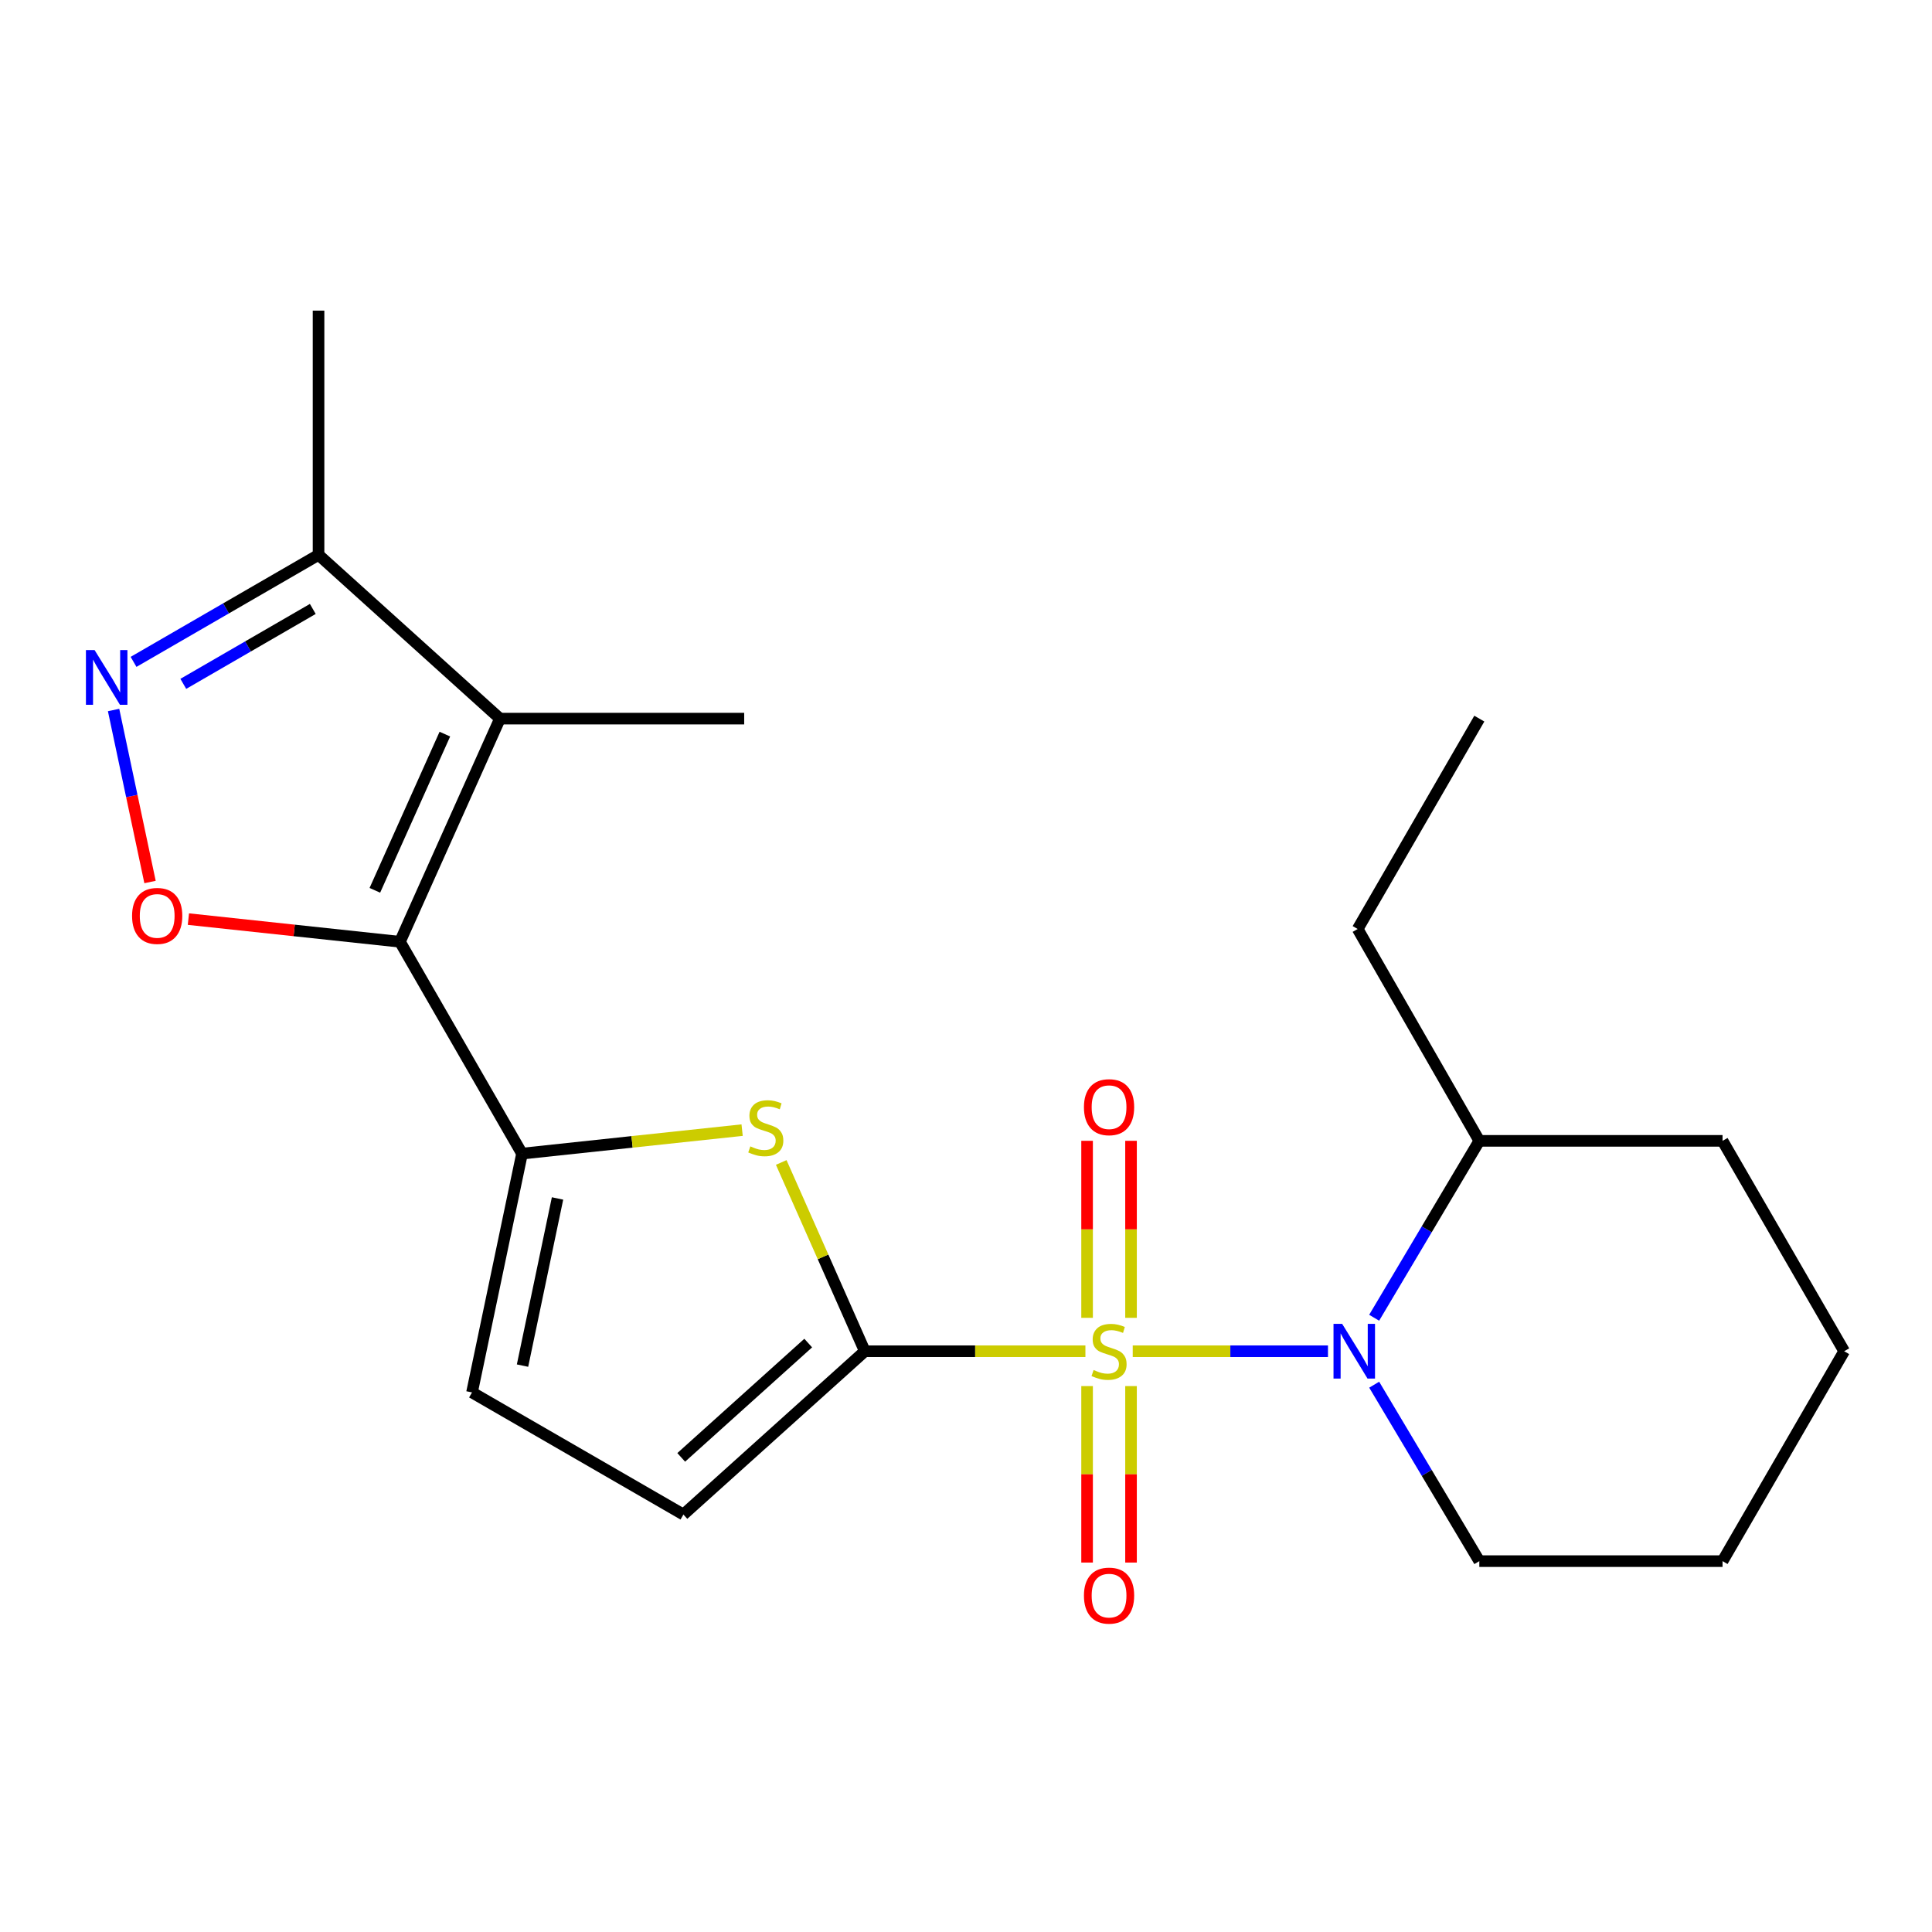 <?xml version='1.0' encoding='iso-8859-1'?>
<svg version='1.1' baseProfile='full'
              xmlns='http://www.w3.org/2000/svg'
                      xmlns:rdkit='http://www.rdkit.org/xml'
                      xmlns:xlink='http://www.w3.org/1999/xlink'
                  xml:space='preserve'
width='1000px' height='1000px' viewBox='0 0 1000 1000'>
<!-- END OF HEADER -->
<rect style='opacity:1.0;fill:#FFFFFF;stroke:none' width='1000' height='1000' x='0' y='0'> </rect>
<path class='bond-0' d='M 561.805,699.393 L 504.718,699.393' style='fill:none;fill-rule:evenodd;stroke:#CCCC00;stroke-width:6px;stroke-linecap:butt;stroke-linejoin:miter;stroke-opacity:1' />
<path class='bond-0' d='M 504.718,699.393 L 447.632,699.393' style='fill:none;fill-rule:evenodd;stroke:#000000;stroke-width:6px;stroke-linecap:butt;stroke-linejoin:miter;stroke-opacity:1' />
<path class='bond-2' d='M 586.298,699.393 L 636.827,699.393' style='fill:none;fill-rule:evenodd;stroke:#CCCC00;stroke-width:6px;stroke-linecap:butt;stroke-linejoin:miter;stroke-opacity:1' />
<path class='bond-2' d='M 636.827,699.393 L 687.356,699.393' style='fill:none;fill-rule:evenodd;stroke:#0000FF;stroke-width:6px;stroke-linecap:butt;stroke-linejoin:miter;stroke-opacity:1' />
<path class='bond-11' d='M 585.416,682.113 L 585.416,636.297' style='fill:none;fill-rule:evenodd;stroke:#CCCC00;stroke-width:6px;stroke-linecap:butt;stroke-linejoin:miter;stroke-opacity:1' />
<path class='bond-11' d='M 585.416,636.297 L 585.416,590.481' style='fill:none;fill-rule:evenodd;stroke:#FF0000;stroke-width:6px;stroke-linecap:butt;stroke-linejoin:miter;stroke-opacity:1' />
<path class='bond-11' d='M 562.673,682.113 L 562.673,636.297' style='fill:none;fill-rule:evenodd;stroke:#CCCC00;stroke-width:6px;stroke-linecap:butt;stroke-linejoin:miter;stroke-opacity:1' />
<path class='bond-11' d='M 562.673,636.297 L 562.673,590.481' style='fill:none;fill-rule:evenodd;stroke:#FF0000;stroke-width:6px;stroke-linecap:butt;stroke-linejoin:miter;stroke-opacity:1' />
<path class='bond-12' d='M 562.673,717.433 L 562.673,763.104' style='fill:none;fill-rule:evenodd;stroke:#CCCC00;stroke-width:6px;stroke-linecap:butt;stroke-linejoin:miter;stroke-opacity:1' />
<path class='bond-12' d='M 562.673,763.104 L 562.673,808.776' style='fill:none;fill-rule:evenodd;stroke:#FF0000;stroke-width:6px;stroke-linecap:butt;stroke-linejoin:miter;stroke-opacity:1' />
<path class='bond-12' d='M 585.416,717.433 L 585.416,763.104' style='fill:none;fill-rule:evenodd;stroke:#CCCC00;stroke-width:6px;stroke-linecap:butt;stroke-linejoin:miter;stroke-opacity:1' />
<path class='bond-12' d='M 585.416,763.104 L 585.416,808.776' style='fill:none;fill-rule:evenodd;stroke:#FF0000;stroke-width:6px;stroke-linecap:butt;stroke-linejoin:miter;stroke-opacity:1' />
<path class='bond-4' d='M 447.632,699.393 L 425.998,650.541' style='fill:none;fill-rule:evenodd;stroke:#000000;stroke-width:6px;stroke-linecap:butt;stroke-linejoin:miter;stroke-opacity:1' />
<path class='bond-4' d='M 425.998,650.541 L 404.364,601.689' style='fill:none;fill-rule:evenodd;stroke:#CCCC00;stroke-width:6px;stroke-linecap:butt;stroke-linejoin:miter;stroke-opacity:1' />
<path class='bond-8' d='M 447.632,699.393 L 353.73,783.92' style='fill:none;fill-rule:evenodd;stroke:#000000;stroke-width:6px;stroke-linecap:butt;stroke-linejoin:miter;stroke-opacity:1' />
<path class='bond-8' d='M 418.331,695.168 L 352.599,754.338' style='fill:none;fill-rule:evenodd;stroke:#000000;stroke-width:6px;stroke-linecap:butt;stroke-linejoin:miter;stroke-opacity:1' />
<path class='bond-1' d='M 207.013,487.454 L 270.2,597.113' style='fill:none;fill-rule:evenodd;stroke:#000000;stroke-width:6px;stroke-linecap:butt;stroke-linejoin:miter;stroke-opacity:1' />
<path class='bond-5' d='M 207.013,487.454 L 258.778,371.959' style='fill:none;fill-rule:evenodd;stroke:#000000;stroke-width:6px;stroke-linecap:butt;stroke-linejoin:miter;stroke-opacity:1' />
<path class='bond-5' d='M 194.024,460.828 L 230.26,379.981' style='fill:none;fill-rule:evenodd;stroke:#000000;stroke-width:6px;stroke-linecap:butt;stroke-linejoin:miter;stroke-opacity:1' />
<path class='bond-6' d='M 207.013,487.454 L 152.266,481.591' style='fill:none;fill-rule:evenodd;stroke:#000000;stroke-width:6px;stroke-linecap:butt;stroke-linejoin:miter;stroke-opacity:1' />
<path class='bond-6' d='M 152.266,481.591 L 97.518,475.729' style='fill:none;fill-rule:evenodd;stroke:#FF0000;stroke-width:6px;stroke-linecap:butt;stroke-linejoin:miter;stroke-opacity:1' />
<path class='bond-13' d='M 711.263,682.066 L 738.477,636.285' style='fill:none;fill-rule:evenodd;stroke:#0000FF;stroke-width:6px;stroke-linecap:butt;stroke-linejoin:miter;stroke-opacity:1' />
<path class='bond-13' d='M 738.477,636.285 L 765.691,590.505' style='fill:none;fill-rule:evenodd;stroke:#000000;stroke-width:6px;stroke-linecap:butt;stroke-linejoin:miter;stroke-opacity:1' />
<path class='bond-14' d='M 711.282,716.714 L 738.487,762.377' style='fill:none;fill-rule:evenodd;stroke:#0000FF;stroke-width:6px;stroke-linecap:butt;stroke-linejoin:miter;stroke-opacity:1' />
<path class='bond-14' d='M 738.487,762.377 L 765.691,808.04' style='fill:none;fill-rule:evenodd;stroke:#000000;stroke-width:6px;stroke-linecap:butt;stroke-linejoin:miter;stroke-opacity:1' />
<path class='bond-3' d='M 270.2,597.113 L 327.16,591.032' style='fill:none;fill-rule:evenodd;stroke:#000000;stroke-width:6px;stroke-linecap:butt;stroke-linejoin:miter;stroke-opacity:1' />
<path class='bond-3' d='M 327.16,591.032 L 384.12,584.952' style='fill:none;fill-rule:evenodd;stroke:#CCCC00;stroke-width:6px;stroke-linecap:butt;stroke-linejoin:miter;stroke-opacity:1' />
<path class='bond-22' d='M 270.2,597.113 L 244.311,720.72' style='fill:none;fill-rule:evenodd;stroke:#000000;stroke-width:6px;stroke-linecap:butt;stroke-linejoin:miter;stroke-opacity:1' />
<path class='bond-22' d='M 288.577,620.316 L 270.454,706.841' style='fill:none;fill-rule:evenodd;stroke:#000000;stroke-width:6px;stroke-linecap:butt;stroke-linejoin:miter;stroke-opacity:1' />
<path class='bond-9' d='M 258.778,371.959 L 164.876,287.191' style='fill:none;fill-rule:evenodd;stroke:#000000;stroke-width:6px;stroke-linecap:butt;stroke-linejoin:miter;stroke-opacity:1' />
<path class='bond-15' d='M 258.778,371.959 L 385.191,371.959' style='fill:none;fill-rule:evenodd;stroke:#000000;stroke-width:6px;stroke-linecap:butt;stroke-linejoin:miter;stroke-opacity:1' />
<path class='bond-7' d='M 77.656,456.525 L 68.224,412.011' style='fill:none;fill-rule:evenodd;stroke:#FF0000;stroke-width:6px;stroke-linecap:butt;stroke-linejoin:miter;stroke-opacity:1' />
<path class='bond-7' d='M 68.224,412.011 L 58.791,367.497' style='fill:none;fill-rule:evenodd;stroke:#0000FF;stroke-width:6px;stroke-linecap:butt;stroke-linejoin:miter;stroke-opacity:1' />
<path class='bond-24' d='M 69.124,342.585 L 117,314.888' style='fill:none;fill-rule:evenodd;stroke:#0000FF;stroke-width:6px;stroke-linecap:butt;stroke-linejoin:miter;stroke-opacity:1' />
<path class='bond-24' d='M 117,314.888 L 164.876,287.191' style='fill:none;fill-rule:evenodd;stroke:#000000;stroke-width:6px;stroke-linecap:butt;stroke-linejoin:miter;stroke-opacity:1' />
<path class='bond-24' d='M 94.876,353.962 L 128.389,334.574' style='fill:none;fill-rule:evenodd;stroke:#0000FF;stroke-width:6px;stroke-linecap:butt;stroke-linejoin:miter;stroke-opacity:1' />
<path class='bond-24' d='M 128.389,334.574 L 161.902,315.186' style='fill:none;fill-rule:evenodd;stroke:#000000;stroke-width:6px;stroke-linecap:butt;stroke-linejoin:miter;stroke-opacity:1' />
<path class='bond-10' d='M 353.73,783.92 L 244.311,720.72' style='fill:none;fill-rule:evenodd;stroke:#000000;stroke-width:6px;stroke-linecap:butt;stroke-linejoin:miter;stroke-opacity:1' />
<path class='bond-16' d='M 164.876,287.191 L 164.876,160.778' style='fill:none;fill-rule:evenodd;stroke:#000000;stroke-width:6px;stroke-linecap:butt;stroke-linejoin:miter;stroke-opacity:1' />
<path class='bond-17' d='M 765.691,590.505 L 702.731,480.846' style='fill:none;fill-rule:evenodd;stroke:#000000;stroke-width:6px;stroke-linecap:butt;stroke-linejoin:miter;stroke-opacity:1' />
<path class='bond-18' d='M 765.691,590.505 L 891.586,590.505' style='fill:none;fill-rule:evenodd;stroke:#000000;stroke-width:6px;stroke-linecap:butt;stroke-linejoin:miter;stroke-opacity:1' />
<path class='bond-19' d='M 765.691,808.04 L 891.586,808.04' style='fill:none;fill-rule:evenodd;stroke:#000000;stroke-width:6px;stroke-linecap:butt;stroke-linejoin:miter;stroke-opacity:1' />
<path class='bond-20' d='M 702.731,480.846 L 765.691,371.959' style='fill:none;fill-rule:evenodd;stroke:#000000;stroke-width:6px;stroke-linecap:butt;stroke-linejoin:miter;stroke-opacity:1' />
<path class='bond-23' d='M 891.586,590.505 L 954.545,699.393' style='fill:none;fill-rule:evenodd;stroke:#000000;stroke-width:6px;stroke-linecap:butt;stroke-linejoin:miter;stroke-opacity:1' />
<path class='bond-21' d='M 891.586,808.04 L 954.545,699.393' style='fill:none;fill-rule:evenodd;stroke:#000000;stroke-width:6px;stroke-linecap:butt;stroke-linejoin:miter;stroke-opacity:1' />
<path  class='atom-0' d='M 566.045 709.113
Q 566.365 709.233, 567.685 709.793
Q 569.005 710.353, 570.445 710.713
Q 571.925 711.033, 573.365 711.033
Q 576.045 711.033, 577.605 709.753
Q 579.165 708.433, 579.165 706.153
Q 579.165 704.593, 578.365 703.633
Q 577.605 702.673, 576.405 702.153
Q 575.205 701.633, 573.205 701.033
Q 570.685 700.273, 569.165 699.553
Q 567.685 698.833, 566.605 697.313
Q 565.565 695.793, 565.565 693.233
Q 565.565 689.673, 567.965 687.473
Q 570.405 685.273, 575.205 685.273
Q 578.485 685.273, 582.205 686.833
L 581.285 689.913
Q 577.885 688.513, 575.325 688.513
Q 572.565 688.513, 571.045 689.673
Q 569.525 690.793, 569.565 692.753
Q 569.565 694.273, 570.325 695.193
Q 571.125 696.113, 572.245 696.633
Q 573.405 697.153, 575.325 697.753
Q 577.885 698.553, 579.405 699.353
Q 580.925 700.153, 582.005 701.793
Q 583.125 703.393, 583.125 706.153
Q 583.125 710.073, 580.485 712.193
Q 577.885 714.273, 573.525 714.273
Q 571.005 714.273, 569.085 713.713
Q 567.205 713.193, 564.965 712.273
L 566.045 709.113
' fill='#CCCC00'/>
<path  class='atom-3' d='M 694.703 685.233
L 703.983 700.233
Q 704.903 701.713, 706.383 704.393
Q 707.863 707.073, 707.943 707.233
L 707.943 685.233
L 711.703 685.233
L 711.703 713.553
L 707.823 713.553
L 697.863 697.153
Q 696.703 695.233, 695.463 693.033
Q 694.263 690.833, 693.903 690.153
L 693.903 713.553
L 690.223 713.553
L 690.223 685.233
L 694.703 685.233
' fill='#0000FF'/>
<path  class='atom-5' d='M 388.373 593.364
Q 388.693 593.484, 390.013 594.044
Q 391.333 594.604, 392.773 594.964
Q 394.253 595.284, 395.693 595.284
Q 398.373 595.284, 399.933 594.004
Q 401.493 592.684, 401.493 590.404
Q 401.493 588.844, 400.693 587.884
Q 399.933 586.924, 398.733 586.404
Q 397.533 585.884, 395.533 585.284
Q 393.013 584.524, 391.493 583.804
Q 390.013 583.084, 388.933 581.564
Q 387.893 580.044, 387.893 577.484
Q 387.893 573.924, 390.293 571.724
Q 392.733 569.524, 397.533 569.524
Q 400.813 569.524, 404.533 571.084
L 403.613 574.164
Q 400.213 572.764, 397.653 572.764
Q 394.893 572.764, 393.373 573.924
Q 391.853 575.044, 391.893 577.004
Q 391.893 578.524, 392.653 579.444
Q 393.453 580.364, 394.573 580.884
Q 395.733 581.404, 397.653 582.004
Q 400.213 582.804, 401.733 583.604
Q 403.253 584.404, 404.333 586.044
Q 405.453 587.644, 405.453 590.404
Q 405.453 594.324, 402.813 596.444
Q 400.213 598.524, 395.853 598.524
Q 393.333 598.524, 391.413 597.964
Q 389.533 597.444, 387.293 596.524
L 388.373 593.364
' fill='#CCCC00'/>
<path  class='atom-7' d='M 68.359 474.078
Q 68.359 467.278, 71.719 463.478
Q 75.079 459.678, 81.359 459.678
Q 87.639 459.678, 90.999 463.478
Q 94.359 467.278, 94.359 474.078
Q 94.359 480.958, 90.959 484.878
Q 87.559 488.758, 81.359 488.758
Q 75.119 488.758, 71.719 484.878
Q 68.359 480.998, 68.359 474.078
M 81.359 485.558
Q 85.679 485.558, 87.999 482.678
Q 90.359 479.758, 90.359 474.078
Q 90.359 468.518, 87.999 465.718
Q 85.679 462.878, 81.359 462.878
Q 77.039 462.878, 74.679 465.678
Q 72.359 468.478, 72.359 474.078
Q 72.359 479.798, 74.679 482.678
Q 77.039 485.558, 81.359 485.558
' fill='#FF0000'/>
<path  class='atom-8' d='M 48.957 336.471
L 58.237 351.471
Q 59.157 352.951, 60.637 355.631
Q 62.117 358.311, 62.197 358.471
L 62.197 336.471
L 65.957 336.471
L 65.957 364.791
L 62.077 364.791
L 52.117 348.391
Q 50.957 346.471, 49.717 344.271
Q 48.517 342.071, 48.157 341.391
L 48.157 364.791
L 44.477 364.791
L 44.477 336.471
L 48.957 336.471
' fill='#0000FF'/>
<path  class='atom-12' d='M 561.045 573.073
Q 561.045 566.273, 564.405 562.473
Q 567.765 558.673, 574.045 558.673
Q 580.325 558.673, 583.685 562.473
Q 587.045 566.273, 587.045 573.073
Q 587.045 579.953, 583.645 583.873
Q 580.245 587.753, 574.045 587.753
Q 567.805 587.753, 564.405 583.873
Q 561.045 579.993, 561.045 573.073
M 574.045 584.553
Q 578.365 584.553, 580.685 581.673
Q 583.045 578.753, 583.045 573.073
Q 583.045 567.513, 580.685 564.713
Q 578.365 561.873, 574.045 561.873
Q 569.725 561.873, 567.365 564.673
Q 565.045 567.473, 565.045 573.073
Q 565.045 578.793, 567.365 581.673
Q 569.725 584.553, 574.045 584.553
' fill='#FF0000'/>
<path  class='atom-13' d='M 561.045 825.885
Q 561.045 819.085, 564.405 815.285
Q 567.765 811.485, 574.045 811.485
Q 580.325 811.485, 583.685 815.285
Q 587.045 819.085, 587.045 825.885
Q 587.045 832.765, 583.645 836.685
Q 580.245 840.565, 574.045 840.565
Q 567.805 840.565, 564.405 836.685
Q 561.045 832.805, 561.045 825.885
M 574.045 837.365
Q 578.365 837.365, 580.685 834.485
Q 583.045 831.565, 583.045 825.885
Q 583.045 820.325, 580.685 817.525
Q 578.365 814.685, 574.045 814.685
Q 569.725 814.685, 567.365 817.485
Q 565.045 820.285, 565.045 825.885
Q 565.045 831.605, 567.365 834.485
Q 569.725 837.365, 574.045 837.365
' fill='#FF0000'/>
</svg>
